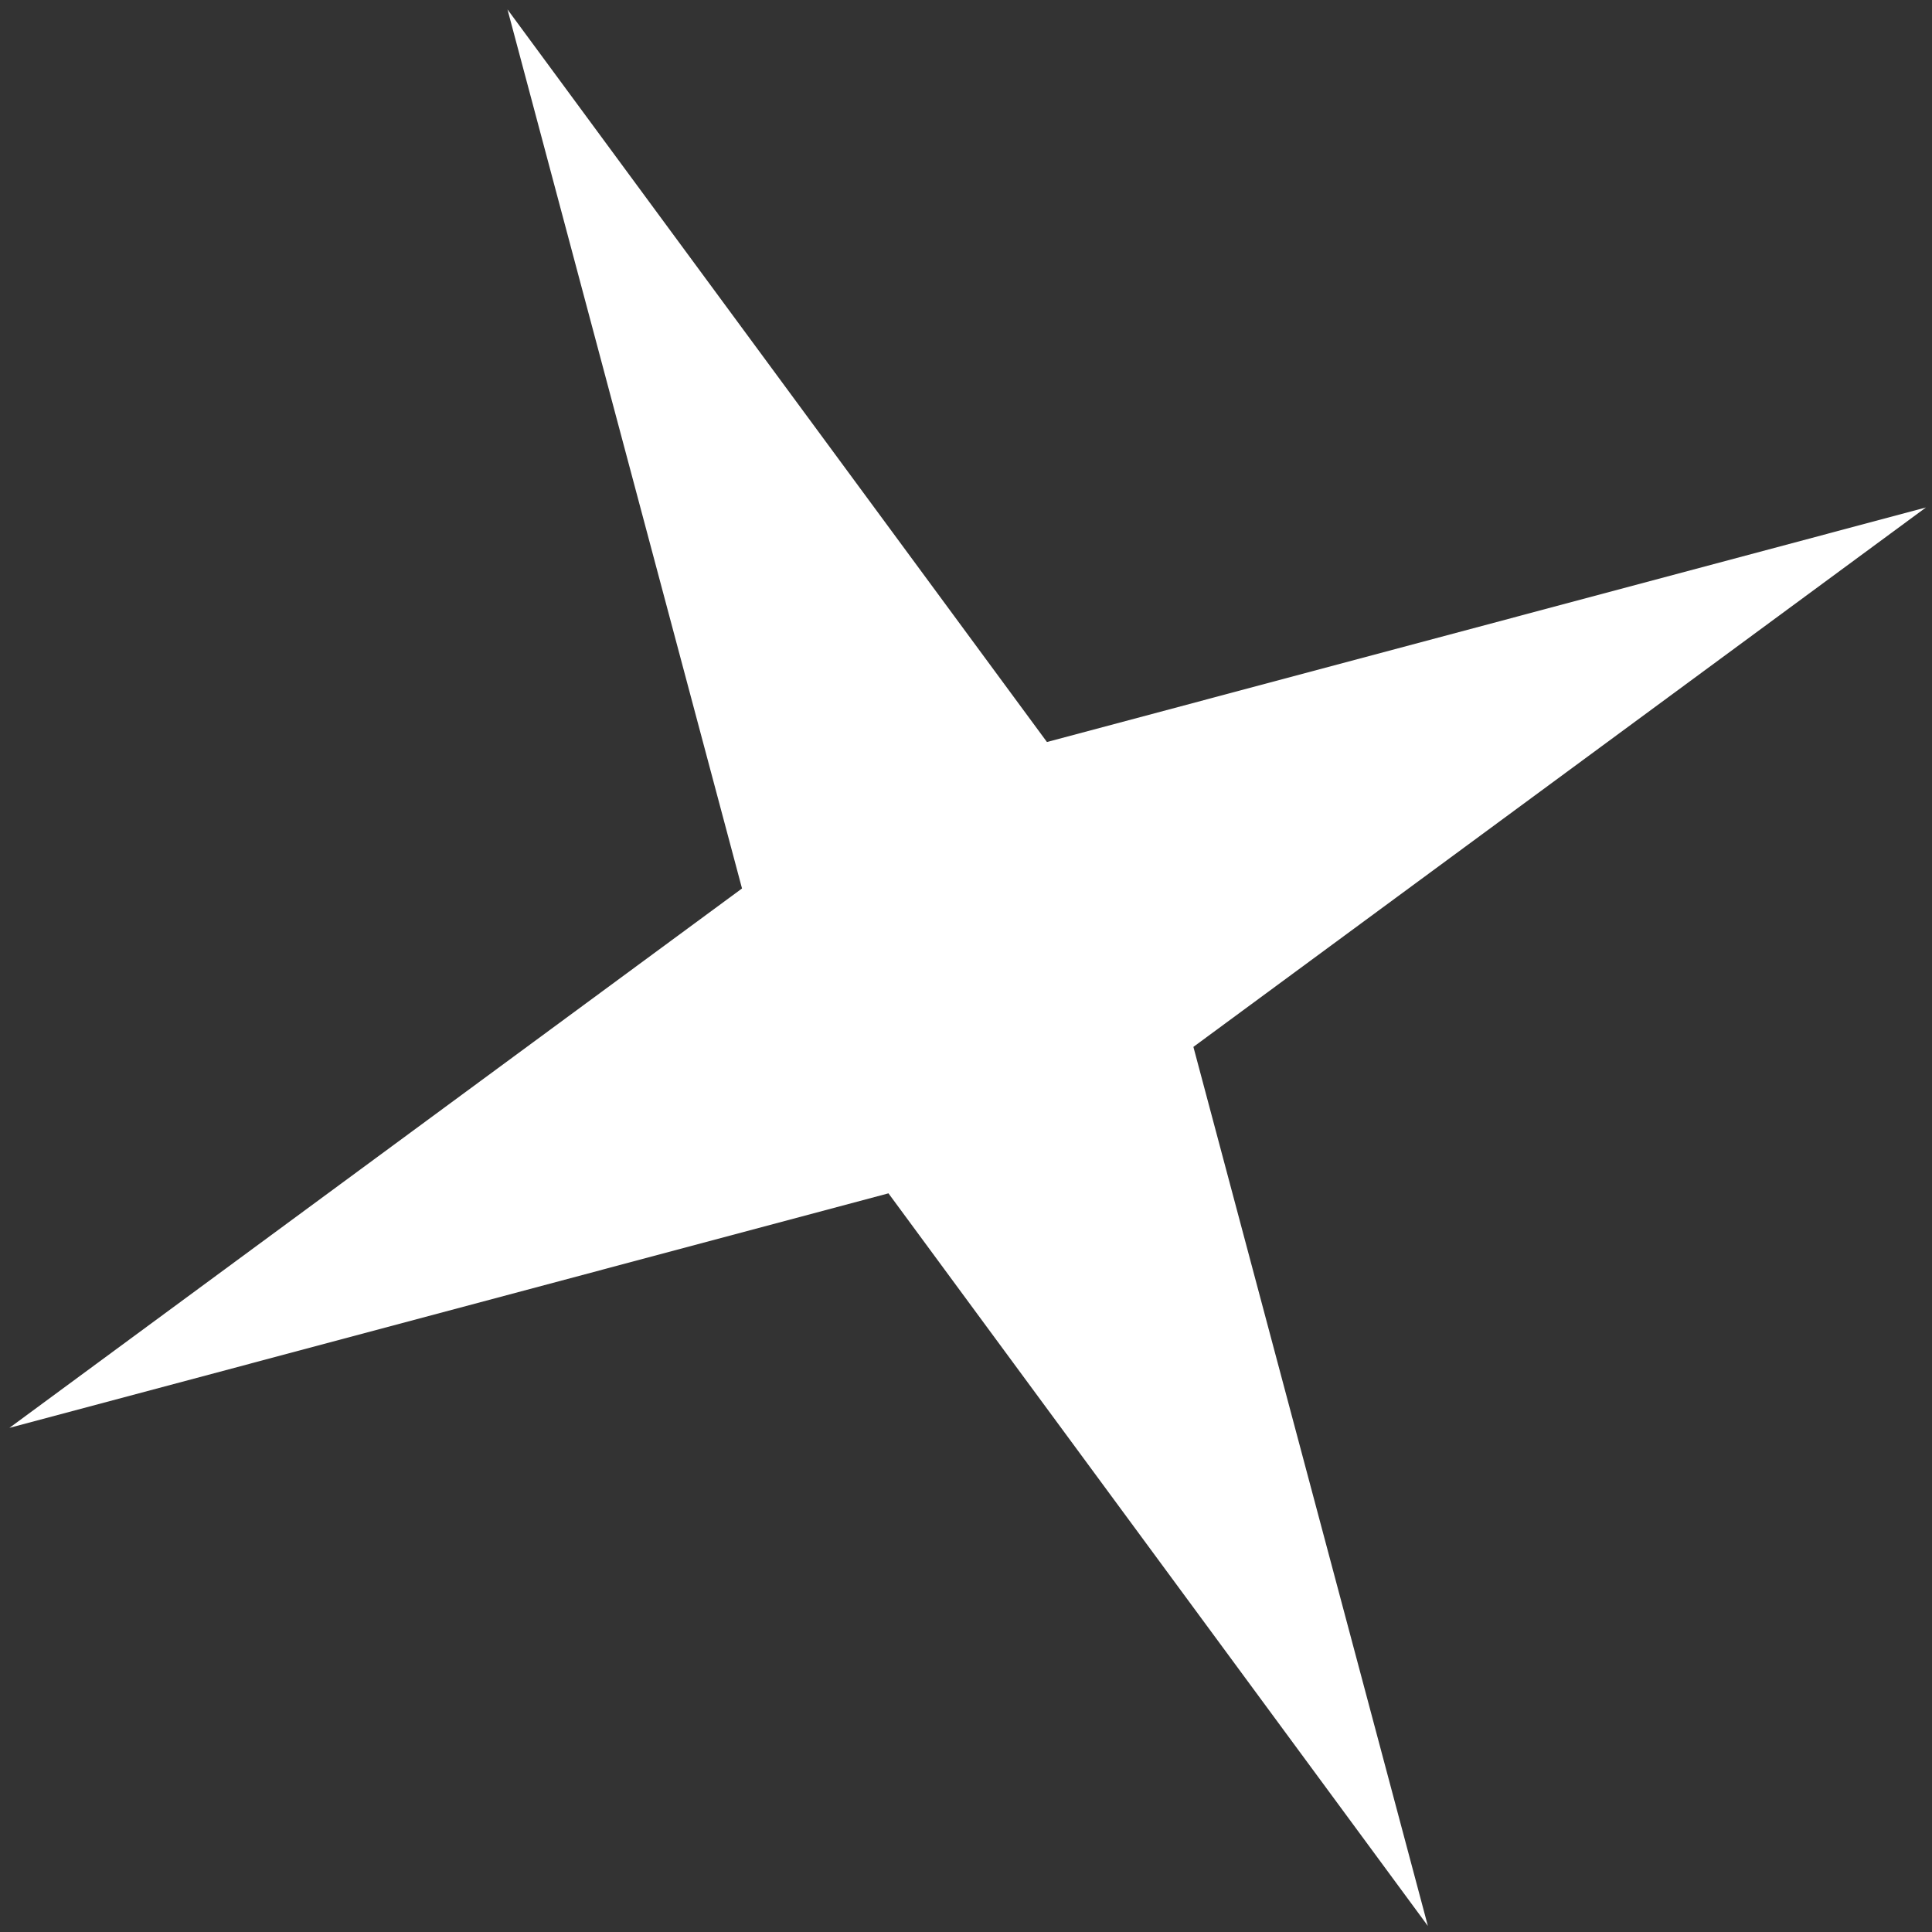 <?xml version="1.0" encoding="UTF-8"?> <svg xmlns="http://www.w3.org/2000/svg" width="30" height="30" viewBox="0 0 30 30" fill="none"><rect x="0" y="0" width="30" height="30" fill="#333333" stroke="none"/> <path d="M7.88 0.146L16.257 11.522L29.906 7.88L18.531 16.256L22.172 29.906L13.796 18.53L0.146 22.172L11.522 13.796L7.88 0.146Z" fill="white"></path> </svg> 